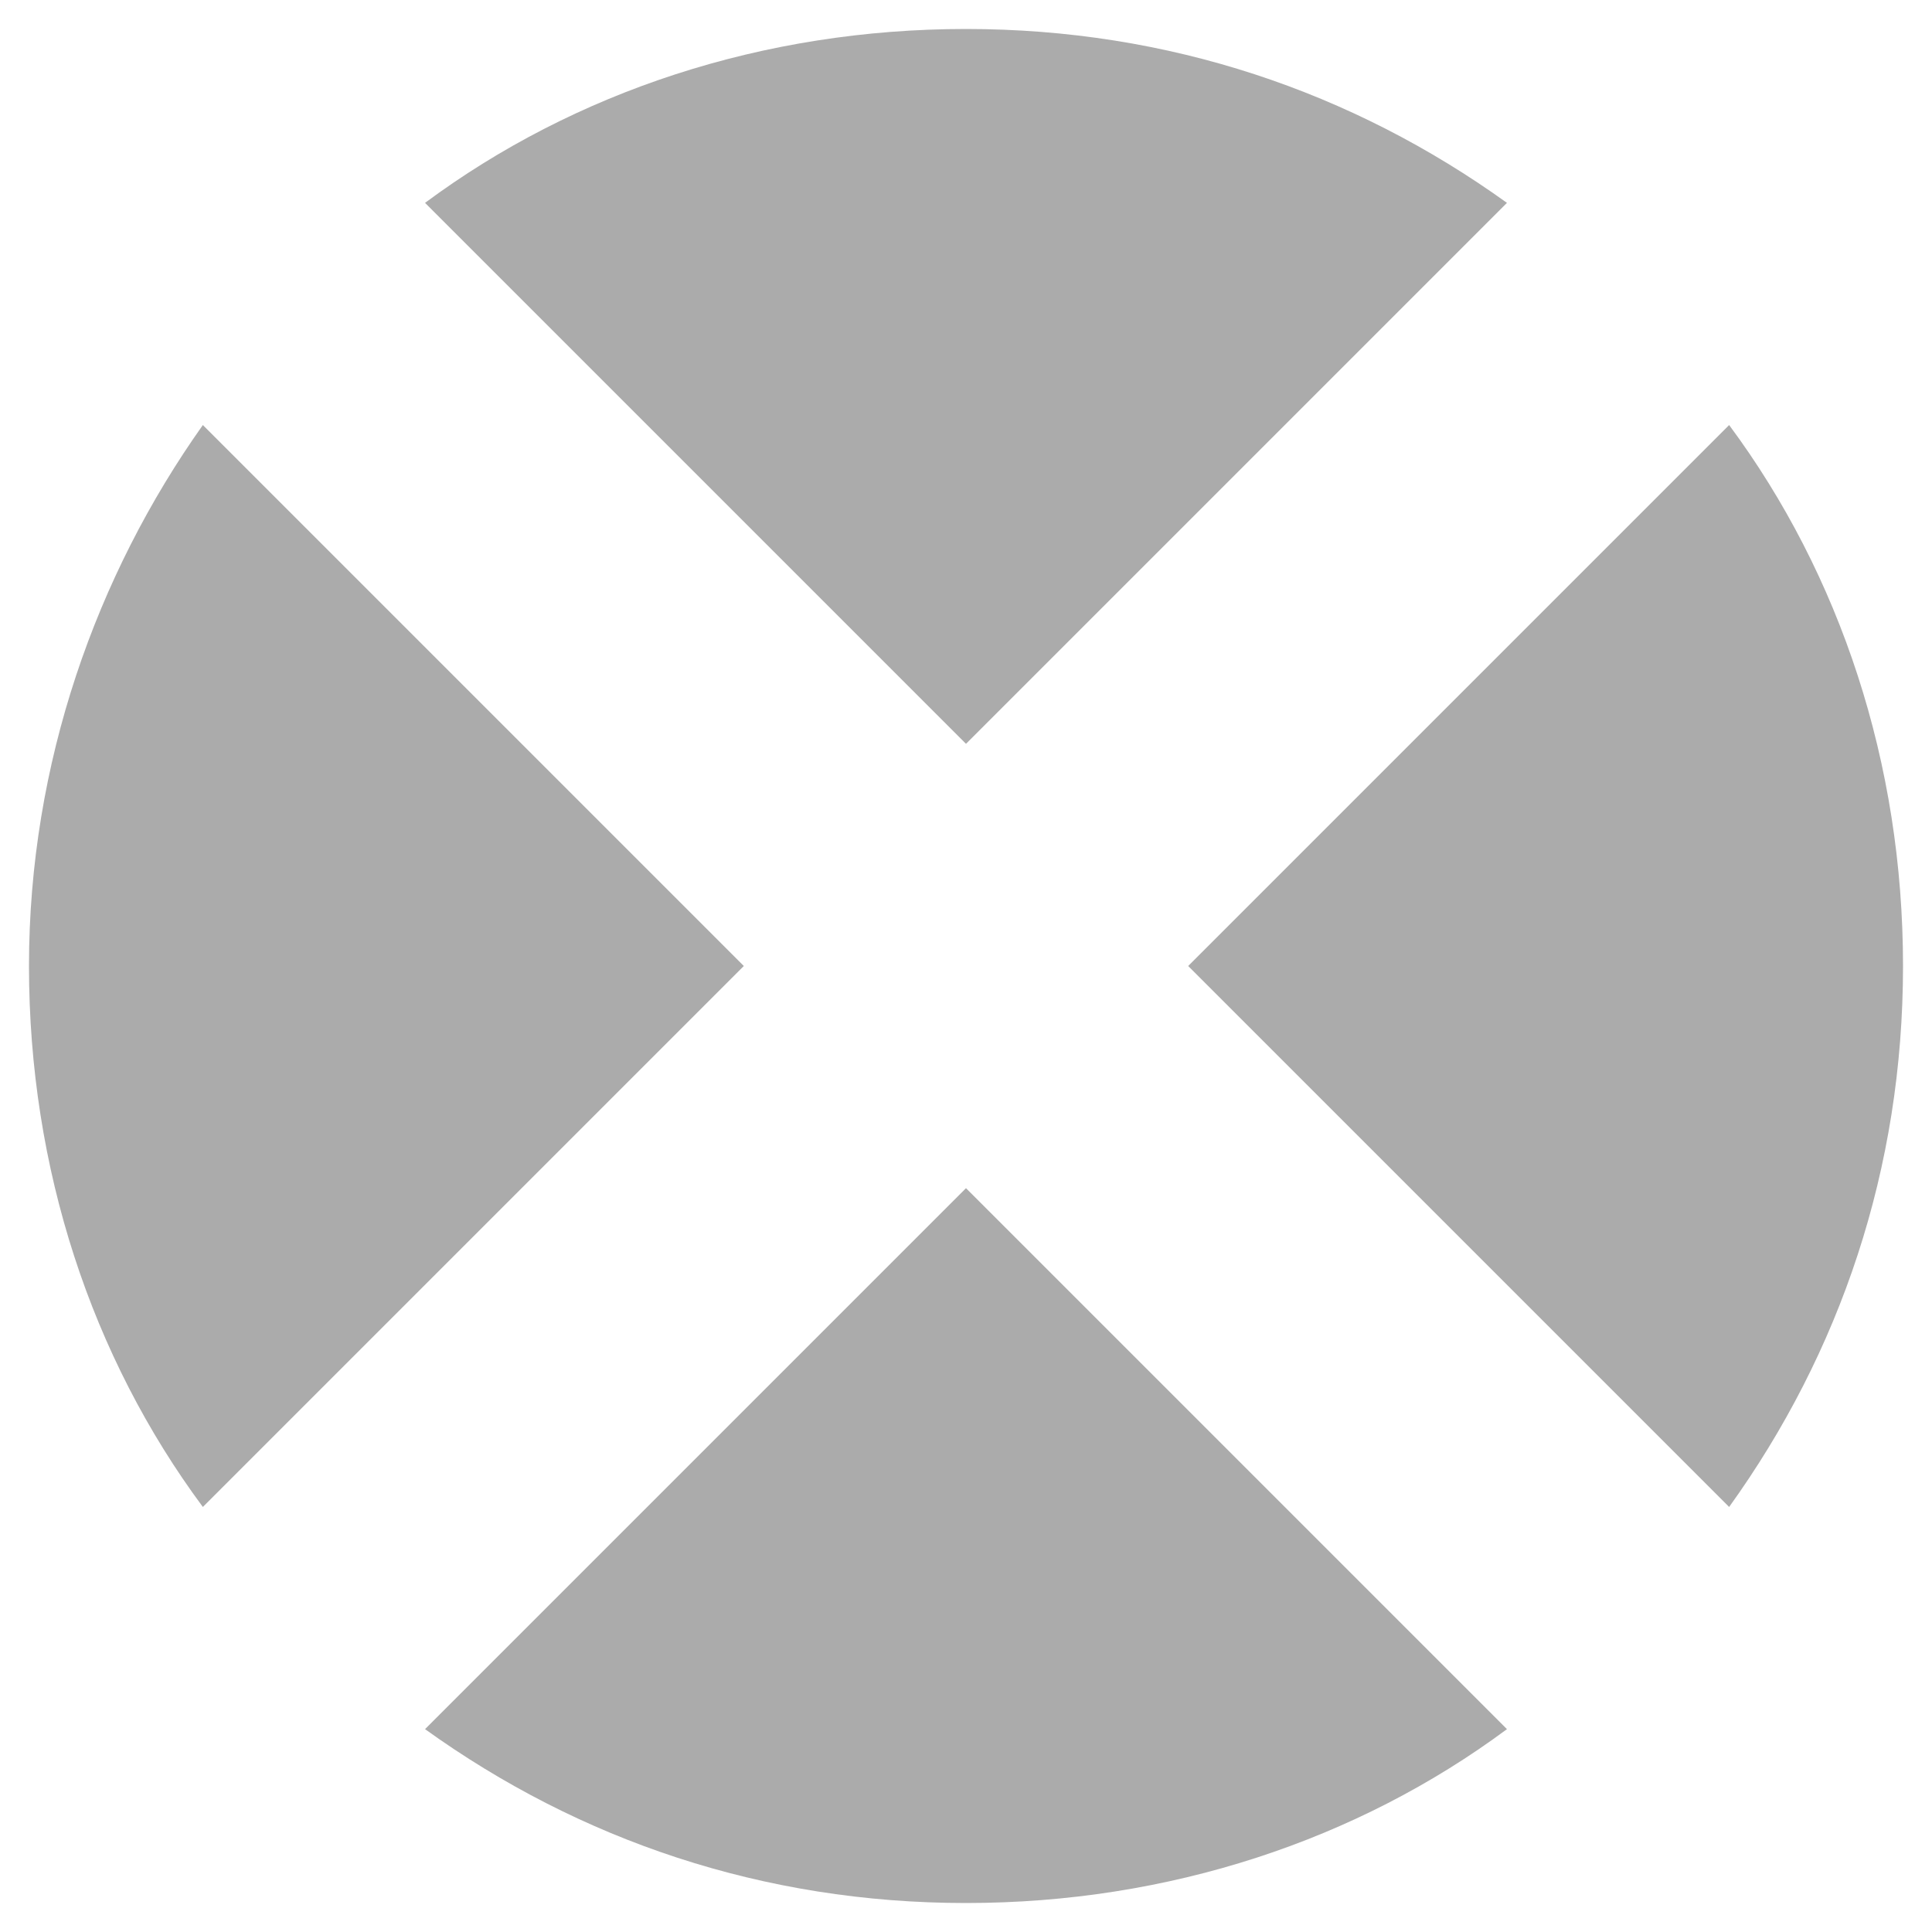 <?xml version="1.0" encoding="UTF-8"?> <svg xmlns="http://www.w3.org/2000/svg" id="Layer_1" version="1.1" viewBox="0 0 40 40"><defs><style> .st0 { fill: #ababab; } </style></defs><path class="st0" d="M20,15.4l11.2-11.2c-3.2-2.3-7-3.6-11.2-3.6s-8.1,1.3-11.2,3.6l11.2,11.2Z"></path><path class="st0" d="M35.8,31.2c2.3-3.2,3.6-7,3.6-11.2s-1.3-8.1-3.6-11.2l-11.2,11.2,11.2,11.2Z"></path><path class="st0" d="M20,24.6l-11.2,11.2c3.2,2.3,7,3.6,11.2,3.6s8.1-1.3,11.2-3.6l-11.2-11.2Z"></path><path class="st0" d="M4.2,8.8C2,11.9.6,15.8.6,20s1.3,8.1,3.6,11.2l11.2-11.2L4.2,8.8Z"></path></svg> 